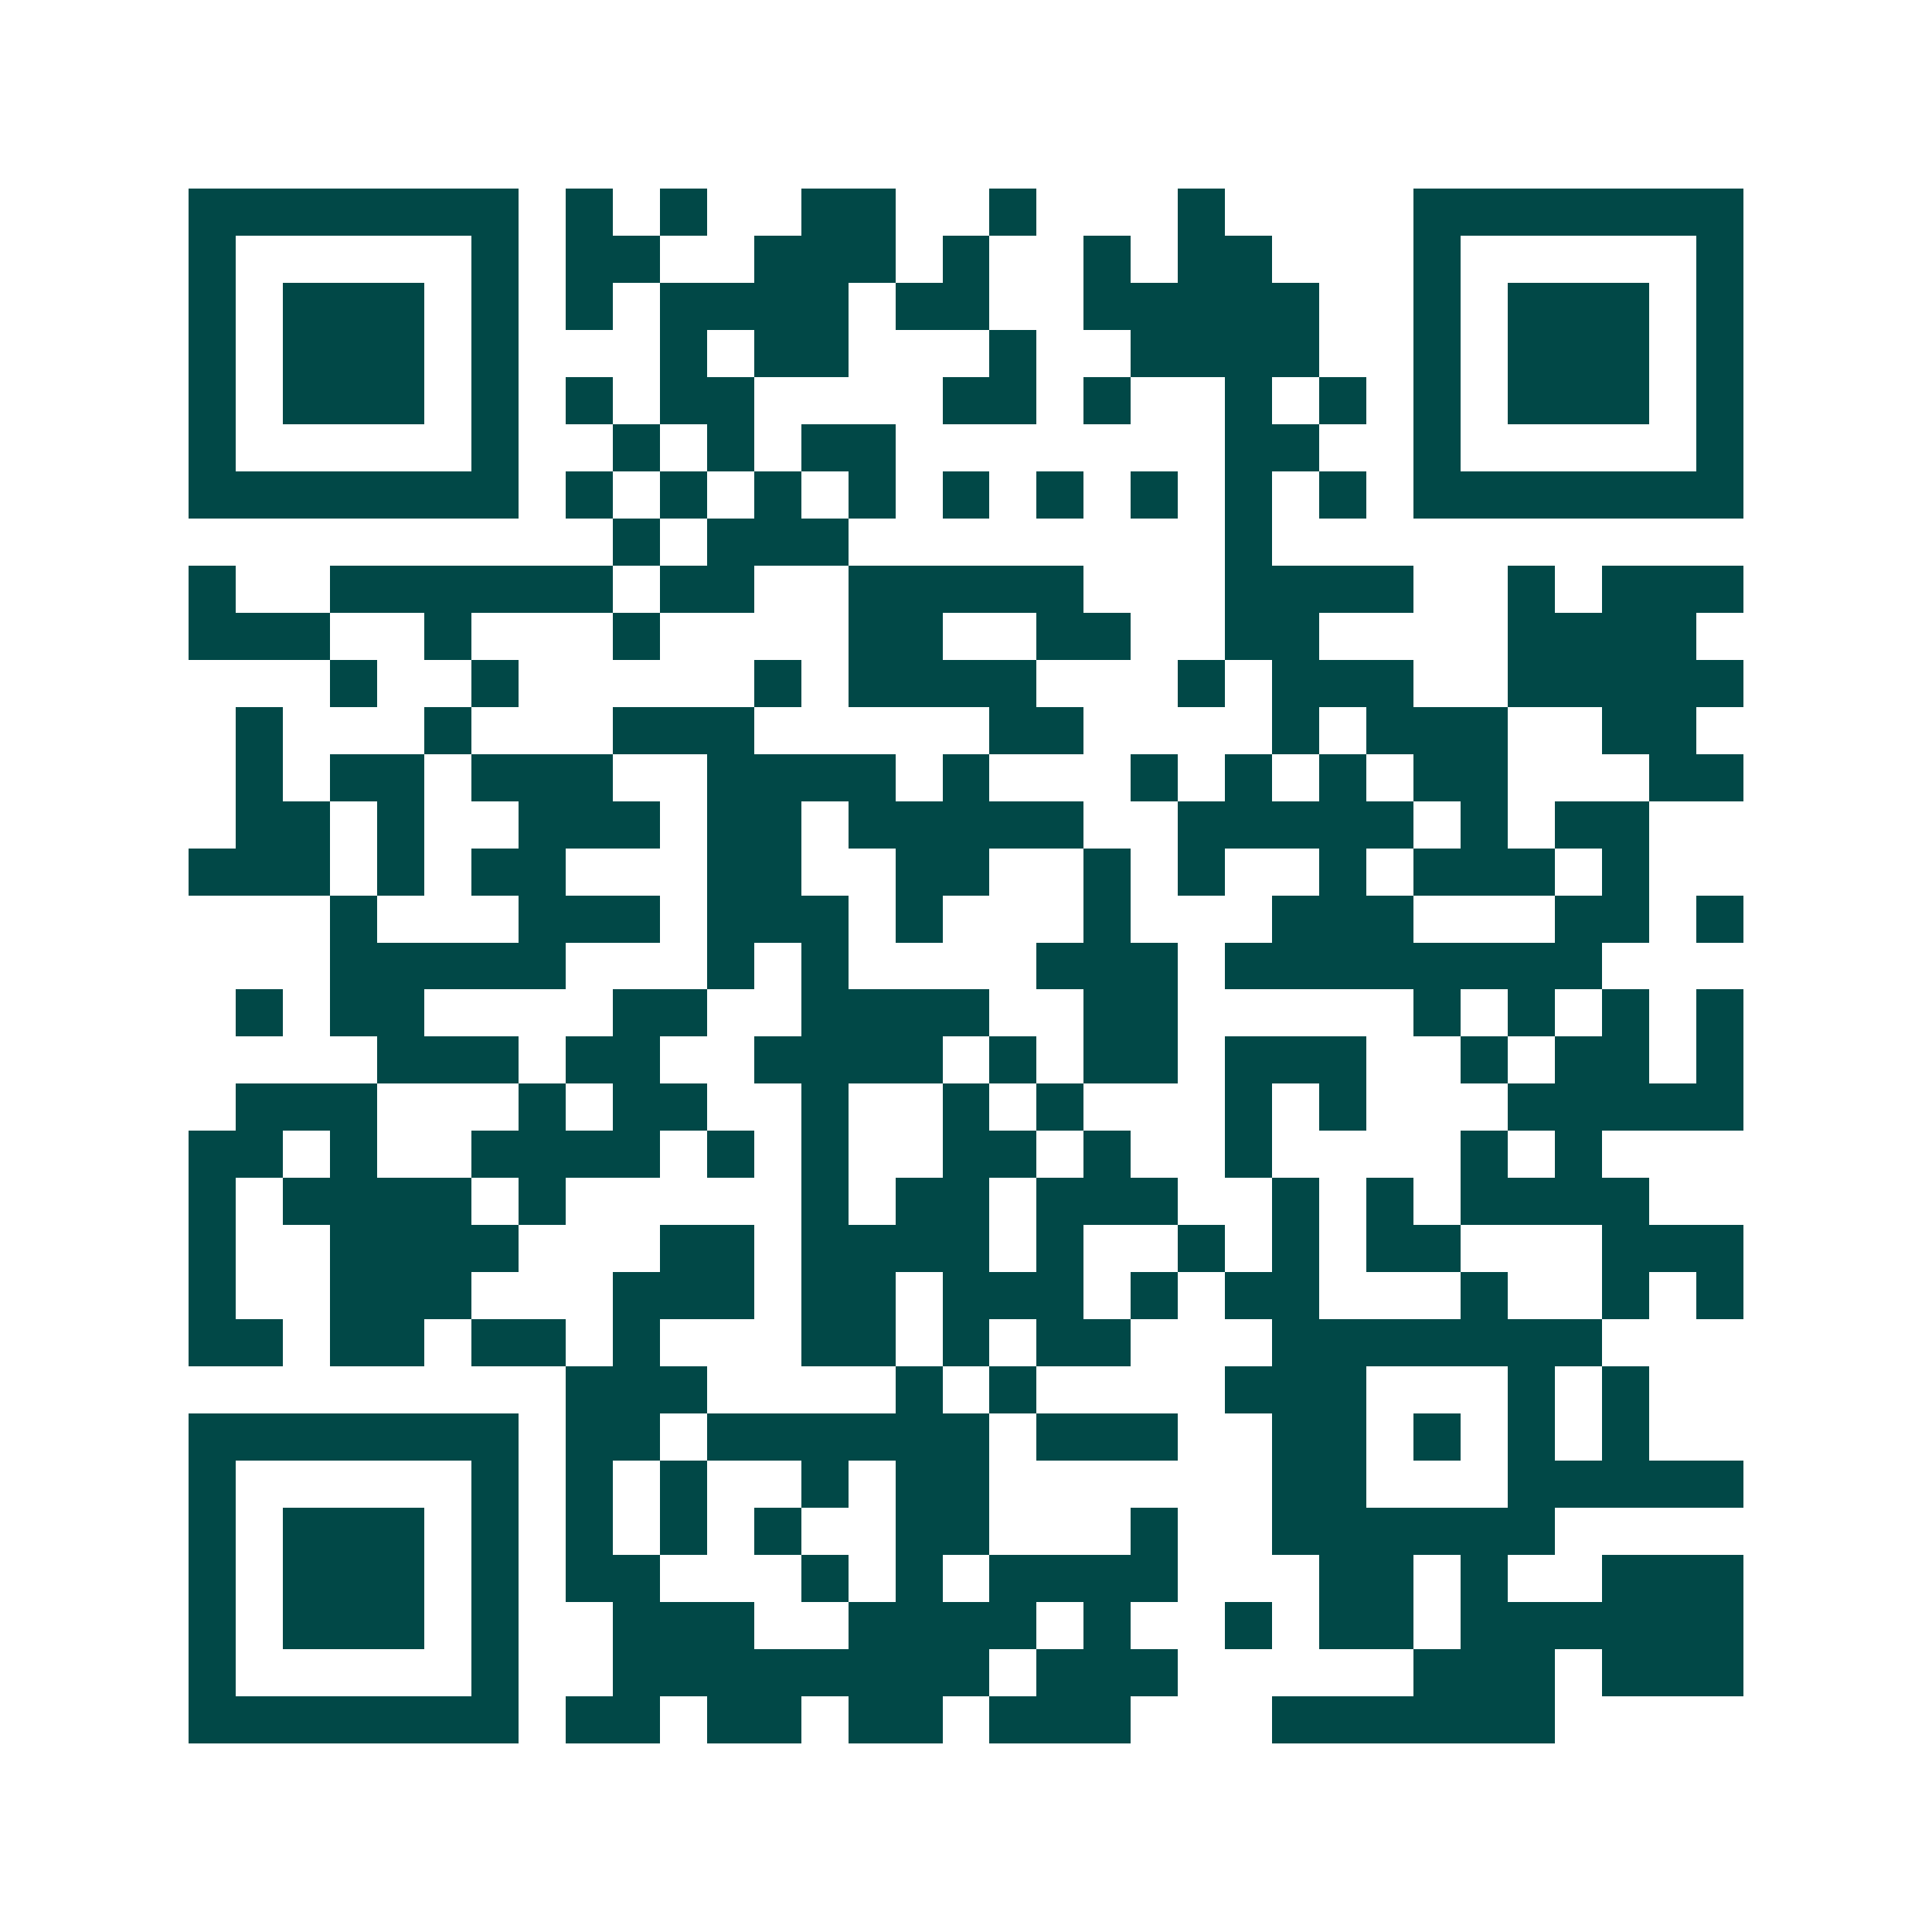 <svg xmlns="http://www.w3.org/2000/svg" width="200" height="200" viewBox="0 0 41 41" shape-rendering="crispEdges"><path fill="#ffffff" d="M0 0h41v41H0z"/><path stroke="#014847" d="M4 4.5h7m1 0h1m1 0h1m2 0h2m2 0h1m3 0h1m4 0h7M4 5.5h1m5 0h1m1 0h2m2 0h3m1 0h1m2 0h1m1 0h2m3 0h1m5 0h1M4 6.5h1m1 0h3m1 0h1m1 0h1m1 0h4m1 0h2m2 0h5m2 0h1m1 0h3m1 0h1M4 7.5h1m1 0h3m1 0h1m3 0h1m1 0h2m3 0h1m2 0h4m2 0h1m1 0h3m1 0h1M4 8.5h1m1 0h3m1 0h1m1 0h1m1 0h2m4 0h2m1 0h1m2 0h1m1 0h1m1 0h1m1 0h3m1 0h1M4 9.5h1m5 0h1m2 0h1m1 0h1m1 0h2m7 0h2m2 0h1m5 0h1M4 10.5h7m1 0h1m1 0h1m1 0h1m1 0h1m1 0h1m1 0h1m1 0h1m1 0h1m1 0h1m1 0h7M13 11.5h1m1 0h3m8 0h1M4 12.5h1m2 0h6m1 0h2m2 0h5m3 0h4m2 0h1m1 0h3M4 13.5h3m2 0h1m3 0h1m4 0h2m2 0h2m2 0h2m4 0h4M7 14.5h1m2 0h1m5 0h1m1 0h4m3 0h1m1 0h3m2 0h5M5 15.5h1m3 0h1m3 0h3m5 0h2m4 0h1m1 0h3m2 0h2M5 16.5h1m1 0h2m1 0h3m2 0h4m1 0h1m3 0h1m1 0h1m1 0h1m1 0h2m3 0h2M5 17.5h2m1 0h1m2 0h3m1 0h2m1 0h5m2 0h5m1 0h1m1 0h2M4 18.5h3m1 0h1m1 0h2m3 0h2m2 0h2m2 0h1m1 0h1m2 0h1m1 0h3m1 0h1M7 19.5h1m3 0h3m1 0h3m1 0h1m3 0h1m3 0h3m3 0h2m1 0h1M7 20.5h5m3 0h1m1 0h1m4 0h3m1 0h8M5 21.5h1m1 0h2m4 0h2m2 0h4m2 0h2m5 0h1m1 0h1m1 0h1m1 0h1M8 22.5h3m1 0h2m2 0h4m1 0h1m1 0h2m1 0h3m2 0h1m1 0h2m1 0h1M5 23.5h3m3 0h1m1 0h2m2 0h1m2 0h1m1 0h1m3 0h1m1 0h1m3 0h5M4 24.5h2m1 0h1m2 0h4m1 0h1m1 0h1m2 0h2m1 0h1m2 0h1m4 0h1m1 0h1M4 25.5h1m1 0h4m1 0h1m5 0h1m1 0h2m1 0h3m2 0h1m1 0h1m1 0h4M4 26.5h1m2 0h4m3 0h2m1 0h4m1 0h1m2 0h1m1 0h1m1 0h2m3 0h3M4 27.5h1m2 0h3m3 0h3m1 0h2m1 0h3m1 0h1m1 0h2m3 0h1m2 0h1m1 0h1M4 28.5h2m1 0h2m1 0h2m1 0h1m3 0h2m1 0h1m1 0h2m3 0h7M12 29.5h3m4 0h1m1 0h1m4 0h3m3 0h1m1 0h1M4 30.5h7m1 0h2m1 0h6m1 0h3m2 0h2m1 0h1m1 0h1m1 0h1M4 31.5h1m5 0h1m1 0h1m1 0h1m2 0h1m1 0h2m6 0h2m3 0h5M4 32.5h1m1 0h3m1 0h1m1 0h1m1 0h1m1 0h1m2 0h2m3 0h1m2 0h6M4 33.5h1m1 0h3m1 0h1m1 0h2m3 0h1m1 0h1m1 0h4m3 0h2m1 0h1m2 0h3M4 34.5h1m1 0h3m1 0h1m2 0h3m2 0h4m1 0h1m2 0h1m1 0h2m1 0h6M4 35.5h1m5 0h1m2 0h8m1 0h3m5 0h3m1 0h3M4 36.5h7m1 0h2m1 0h2m1 0h2m1 0h3m3 0h6"/></svg>
